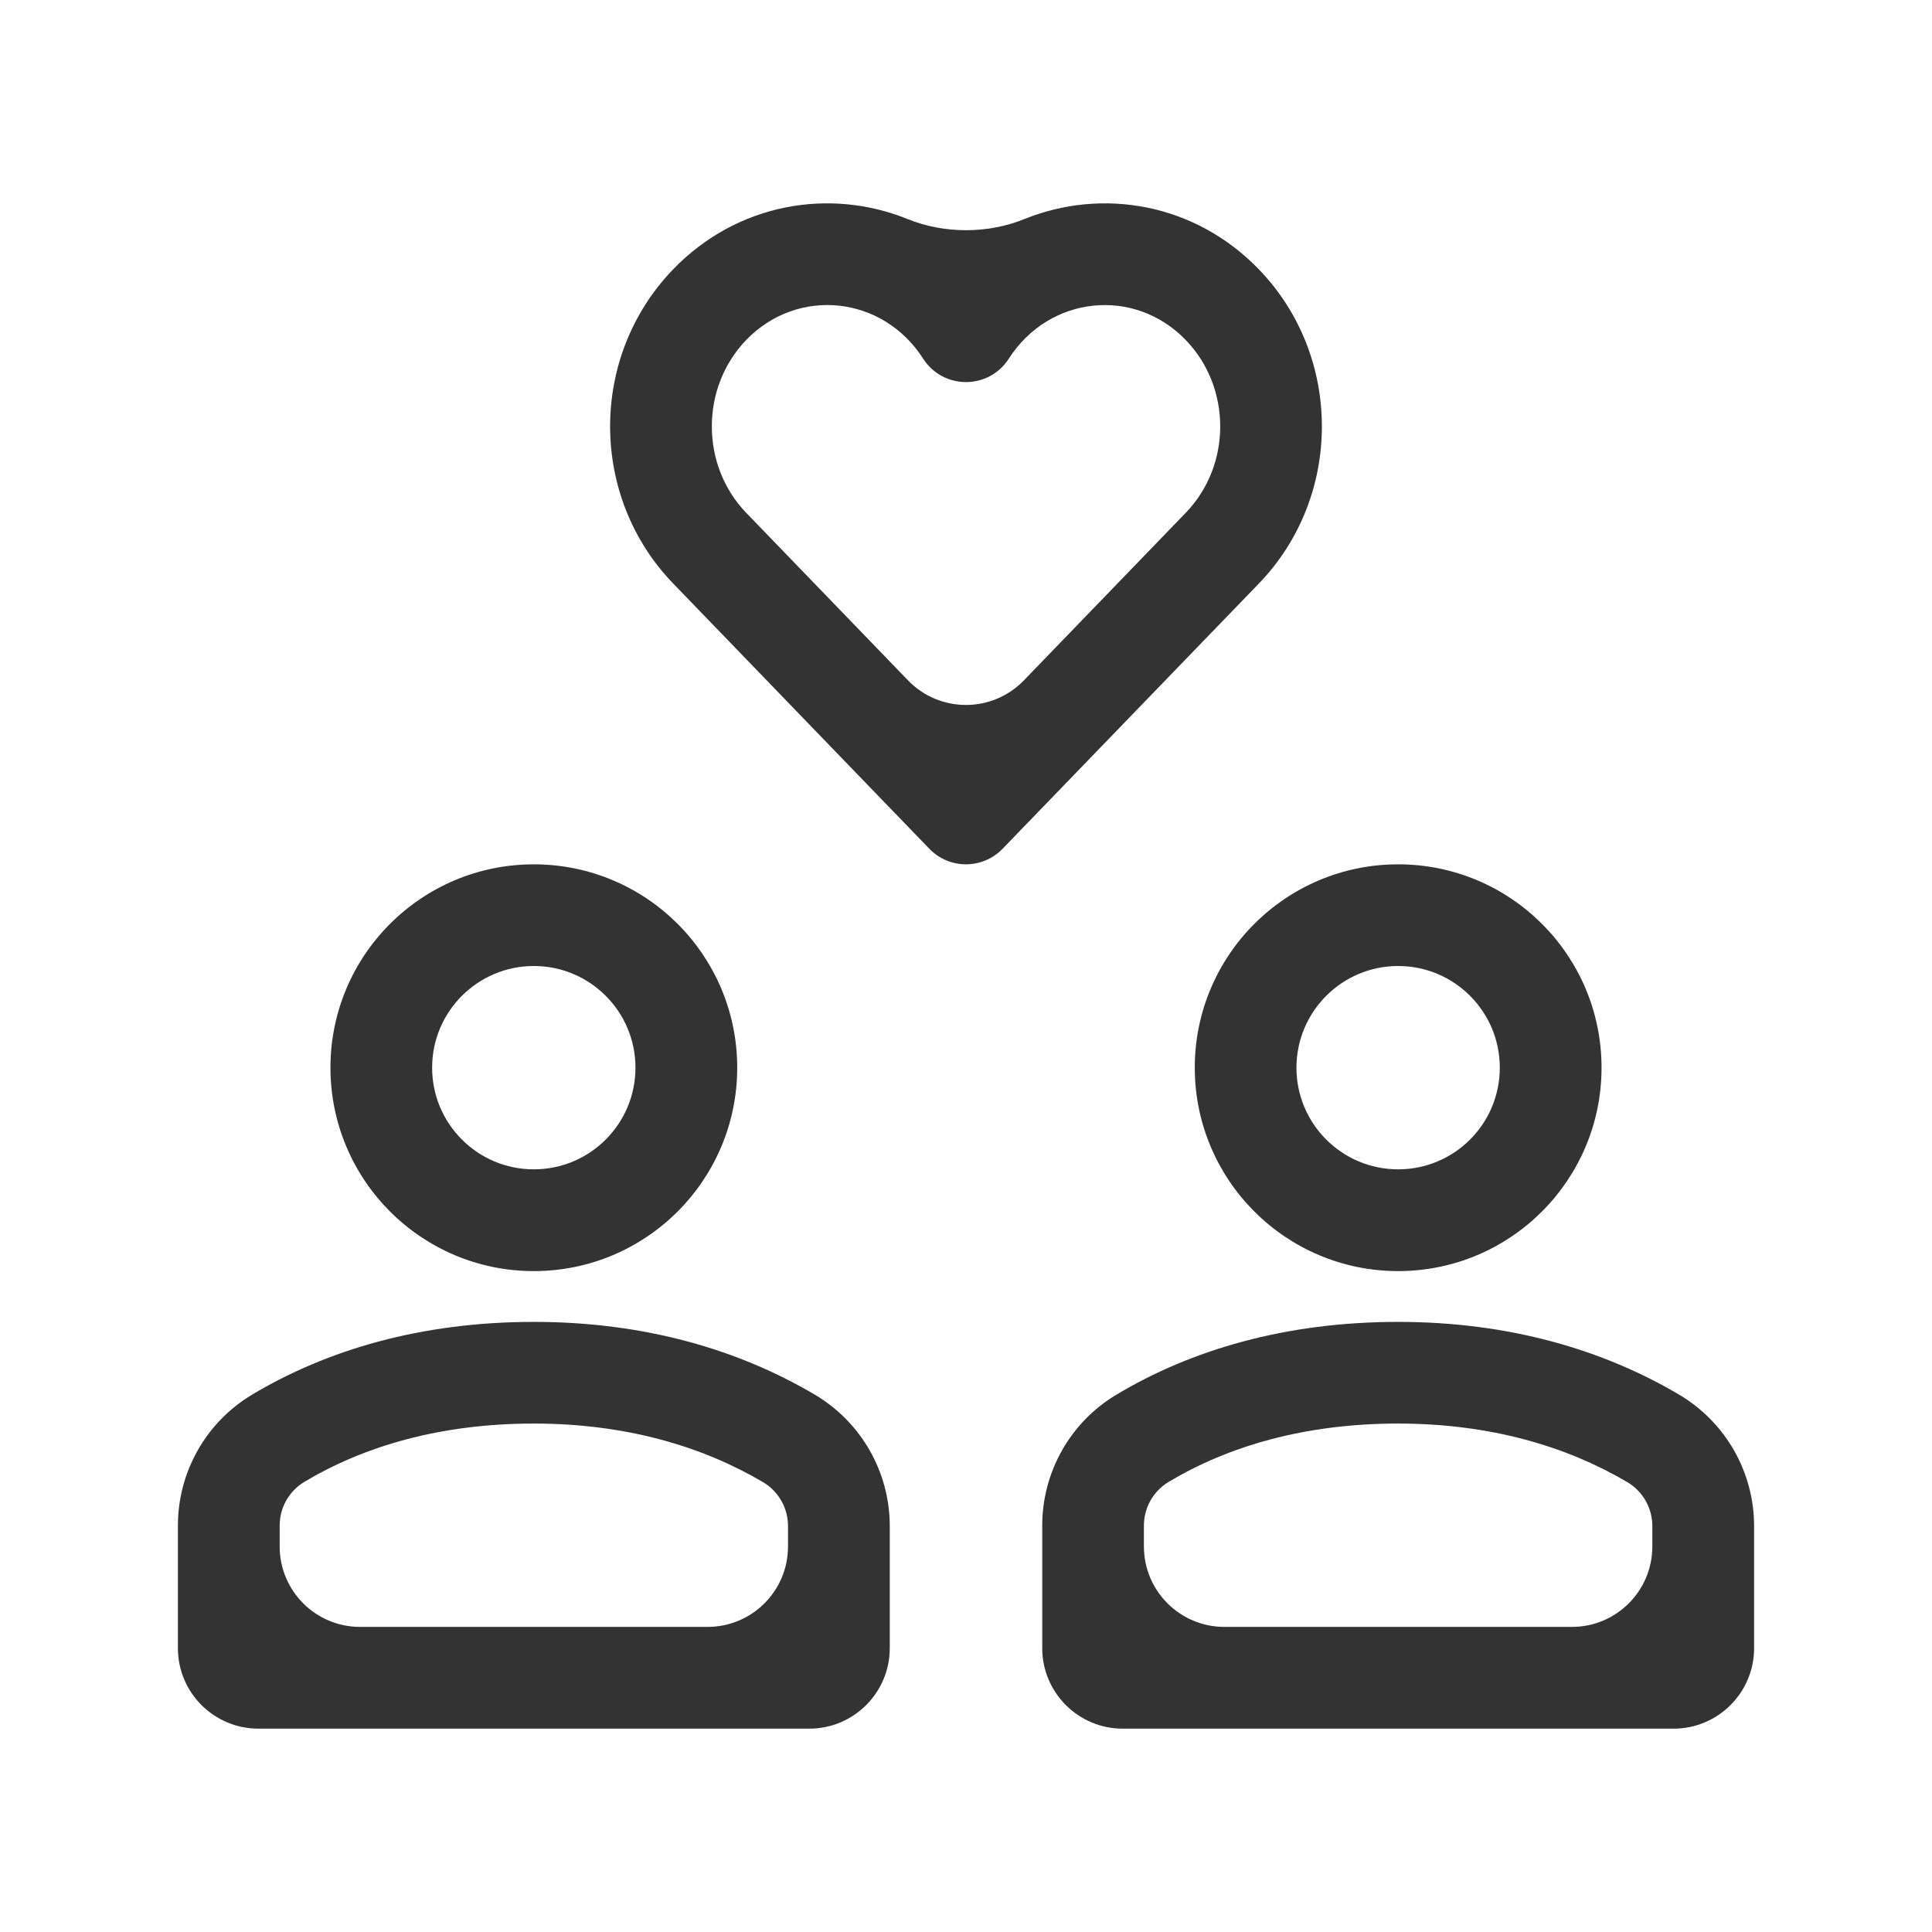 <svg width="24" height="24" viewBox="0 0 24 24" fill="none" xmlns="http://www.w3.org/2000/svg">
<path fill-rule="evenodd" clip-rule="evenodd" d="M11.545 10.544C11.793 10.801 12.205 10.801 12.454 10.544L15.638 7.249C16.682 6.168 16.682 4.426 15.638 3.346C14.841 2.52 13.688 2.331 12.726 2.721C12.271 2.906 11.73 2.906 11.274 2.721C10.312 2.331 9.159 2.52 8.362 3.346C7.318 4.426 7.318 6.168 8.362 7.248L11.545 10.544V10.544ZM14.729 4.223C15.301 4.814 15.301 5.78 14.729 6.371L12.719 8.452C12.325 8.859 11.673 8.859 11.28 8.452L9.27 6.371C8.7 5.78 8.7 4.814 9.27 4.223C9.909 3.562 10.965 3.67 11.468 4.456V4.456C11.717 4.843 12.283 4.843 12.531 4.456V4.456C13.035 3.671 14.091 3.562 14.729 4.223ZM14.842 13.263C14.842 14.658 15.973 15.79 17.368 15.79C18.764 15.79 19.895 14.658 19.895 13.263C19.895 11.868 18.764 10.737 17.368 10.737C15.973 10.737 14.842 11.868 14.842 13.263ZM18.631 13.263C18.631 13.961 18.066 14.526 17.368 14.526C16.671 14.526 16.105 13.961 16.105 13.263C16.105 12.566 16.671 12 17.368 12C18.066 12 18.631 12.566 18.631 13.263ZM6.631 15.79C5.236 15.79 4.105 14.658 4.105 13.263C4.105 11.868 5.236 10.737 6.631 10.737C8.027 10.737 9.158 11.868 9.158 13.263C9.158 14.658 8.027 15.79 6.631 15.79ZM6.631 14.526C7.329 14.526 7.894 13.961 7.894 13.263C7.894 12.566 7.329 12 6.631 12C5.934 12 5.368 12.566 5.368 13.263C5.368 13.961 5.934 14.526 6.631 14.526ZM2.21 18.952V20.474C2.21 21.026 2.658 21.474 3.211 21.474H10.053C10.605 21.474 11.053 21.026 11.053 20.474V18.958C11.053 18.287 10.7 17.668 10.122 17.325C9.184 16.771 8.017 16.421 6.632 16.421C5.229 16.421 4.06 16.77 3.133 17.324C2.56 17.666 2.21 18.284 2.21 18.952ZM9.479 18.412C9.672 18.527 9.789 18.733 9.789 18.958V19.21C9.789 19.763 9.342 20.21 8.789 20.21H4.473C3.921 20.21 3.474 19.763 3.474 19.21V18.952C3.474 18.728 3.59 18.523 3.781 18.408C4.519 17.967 5.467 17.684 6.631 17.684C7.779 17.684 8.728 17.969 9.479 18.412ZM13.947 21.474C13.395 21.474 12.947 21.026 12.947 20.474V18.952C12.947 18.284 13.297 17.666 13.87 17.324C14.797 16.77 15.966 16.421 17.369 16.421C18.754 16.421 19.921 16.771 20.859 17.325C21.437 17.668 21.79 18.287 21.79 18.958V20.474C21.79 21.026 21.342 21.474 20.79 21.474H13.947ZM20.526 18.958C20.526 18.733 20.409 18.527 20.216 18.412C19.465 17.969 18.516 17.684 17.368 17.684C16.204 17.684 15.256 17.967 14.518 18.408C14.327 18.523 14.21 18.728 14.21 18.952V19.21C14.21 19.763 14.658 20.21 15.21 20.21H19.526C20.079 20.21 20.526 19.763 20.526 19.21V18.958Z" fill="#333333"/>
</svg>
